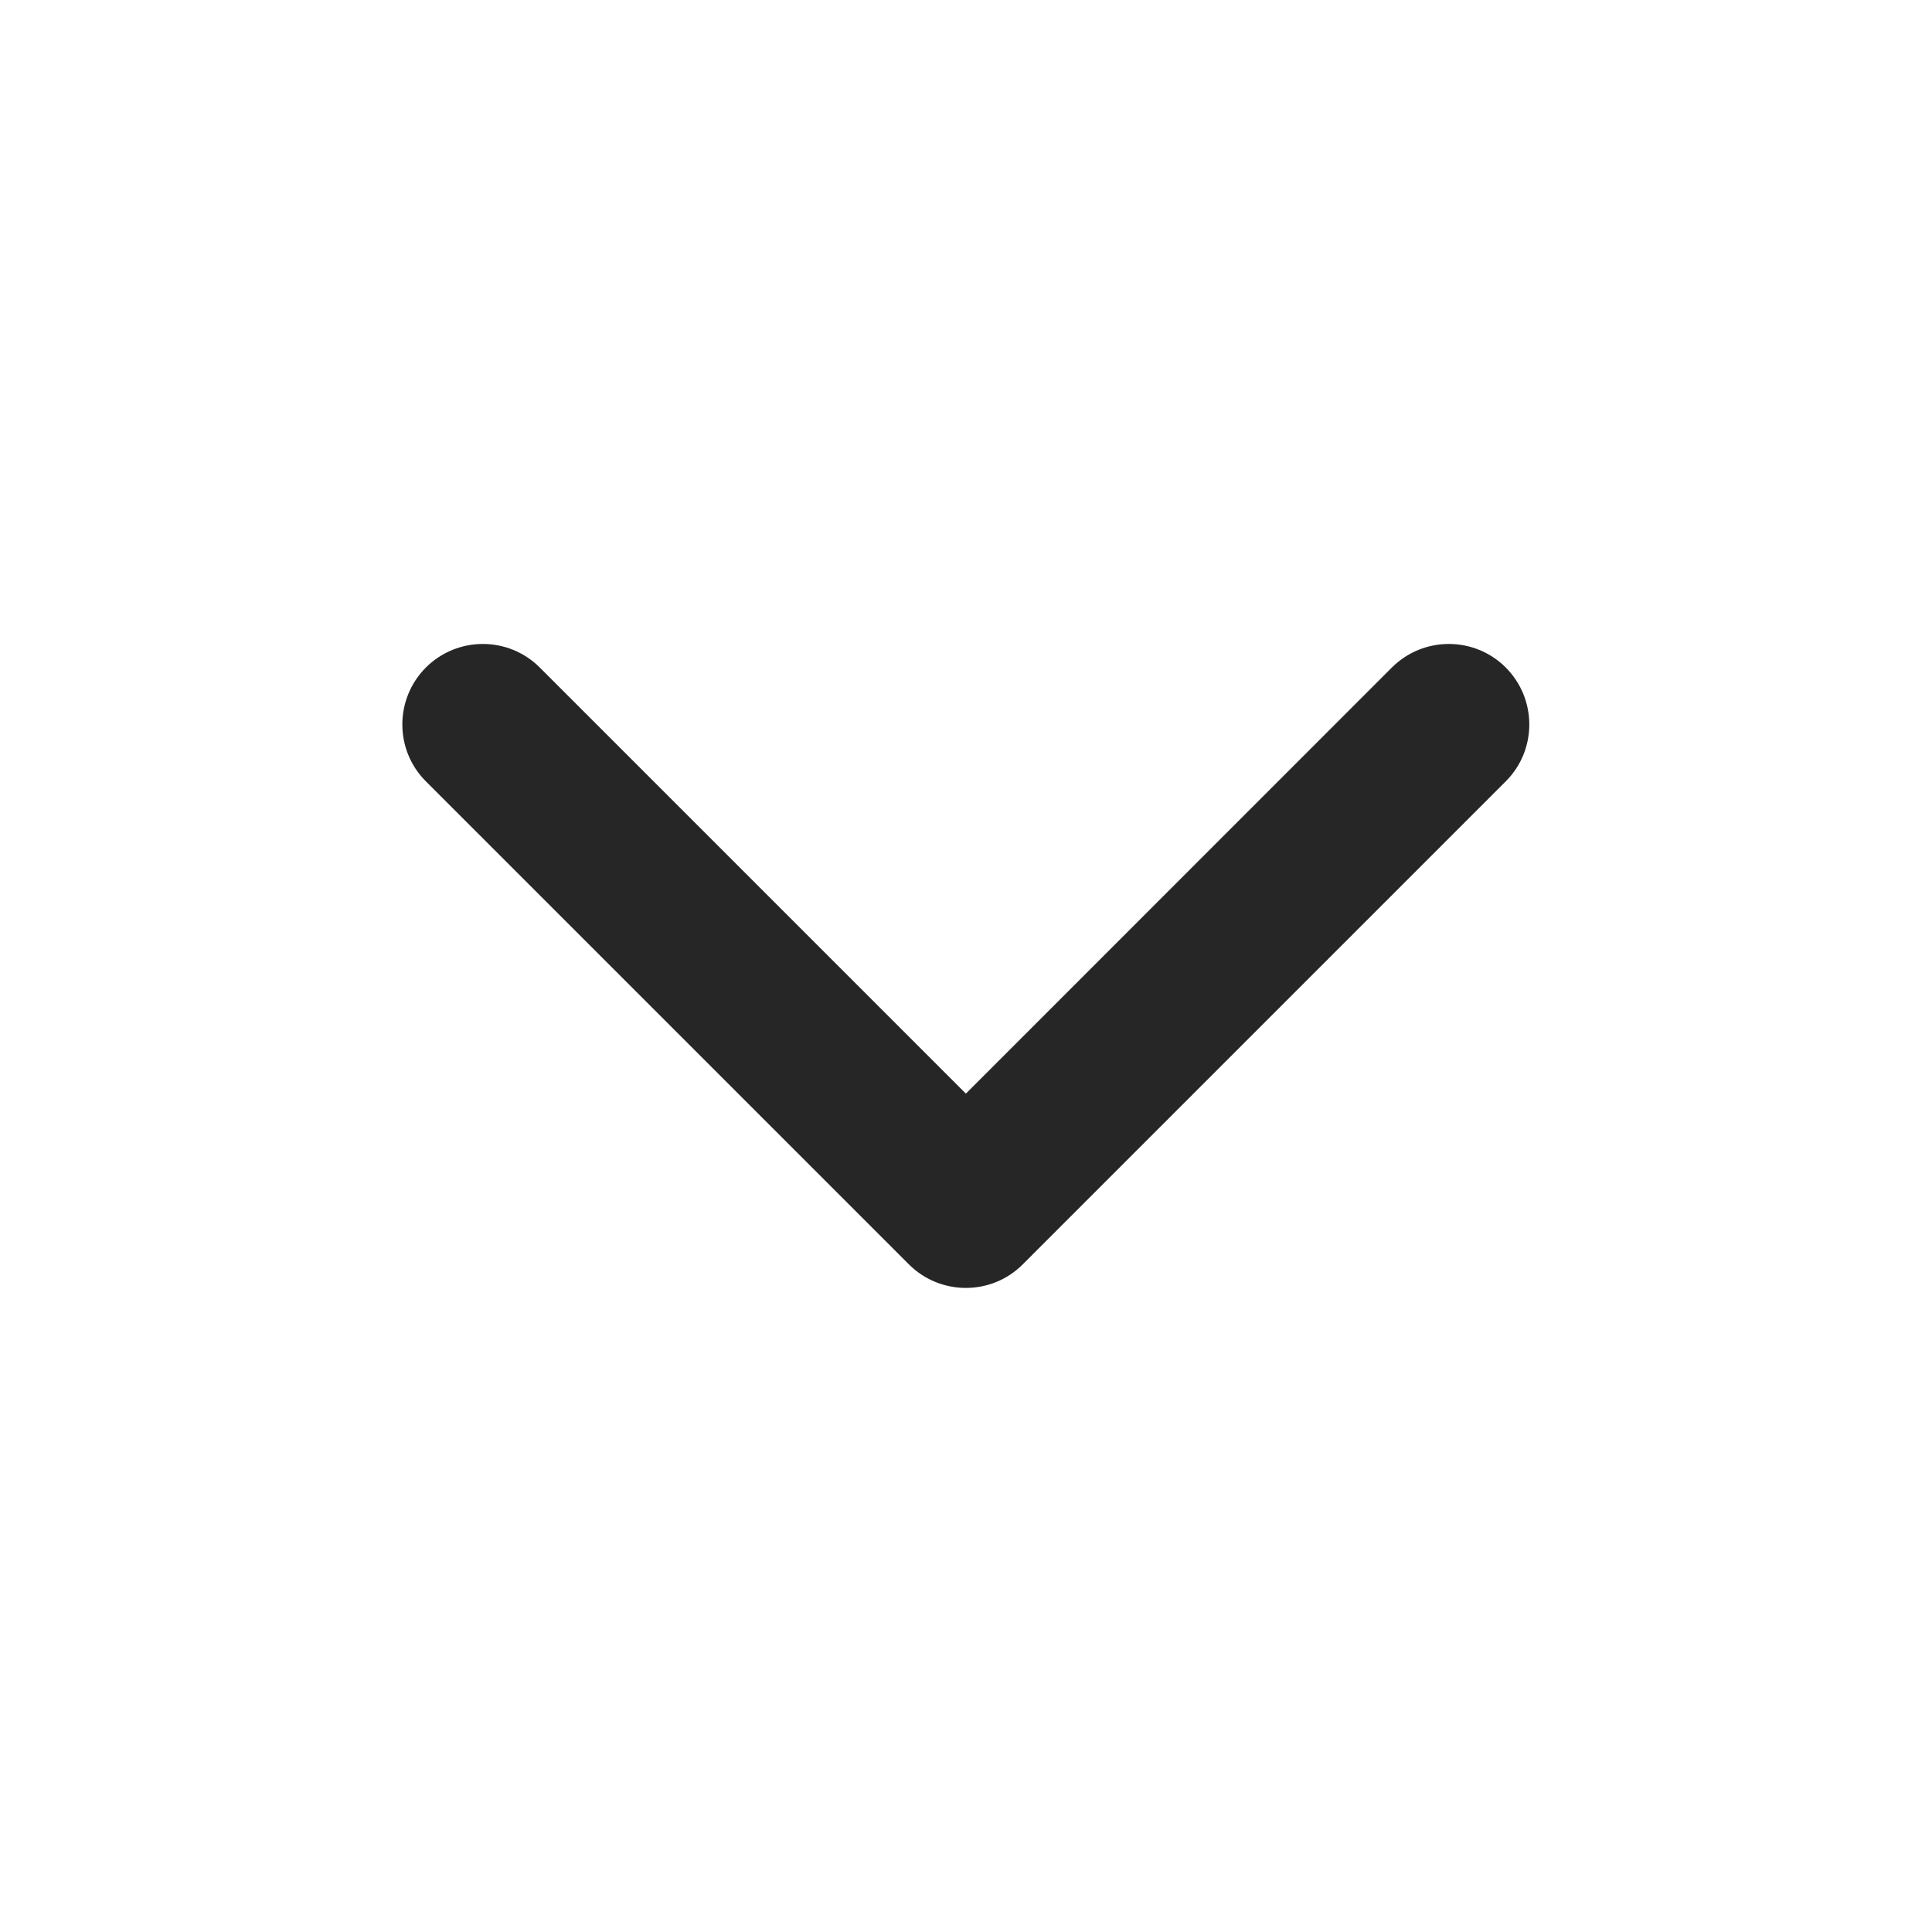 <svg width="16" height="16" viewBox="0 0 16 16" fill="none" xmlns="http://www.w3.org/2000/svg">
<g clip-path="url(#clip0_1874_5930)">
<path fill-rule="evenodd" clip-rule="evenodd" d="M3.527 5.528C3.788 5.268 4.21 5.268 4.47 5.528L7.999 9.057L11.527 5.528C11.788 5.268 12.21 5.268 12.47 5.528C12.73 5.789 12.73 6.211 12.47 6.471L8.47 10.471C8.21 10.731 7.788 10.731 7.527 10.471L3.527 6.471C3.267 6.211 3.267 5.789 3.527 5.528Z" fill="#262626"/>
</g>
<defs>
<clipPath id="clip0_1874_5930">
<rect width="16" height="16" fill="white"/>
</clipPath>
</defs>
</svg>
